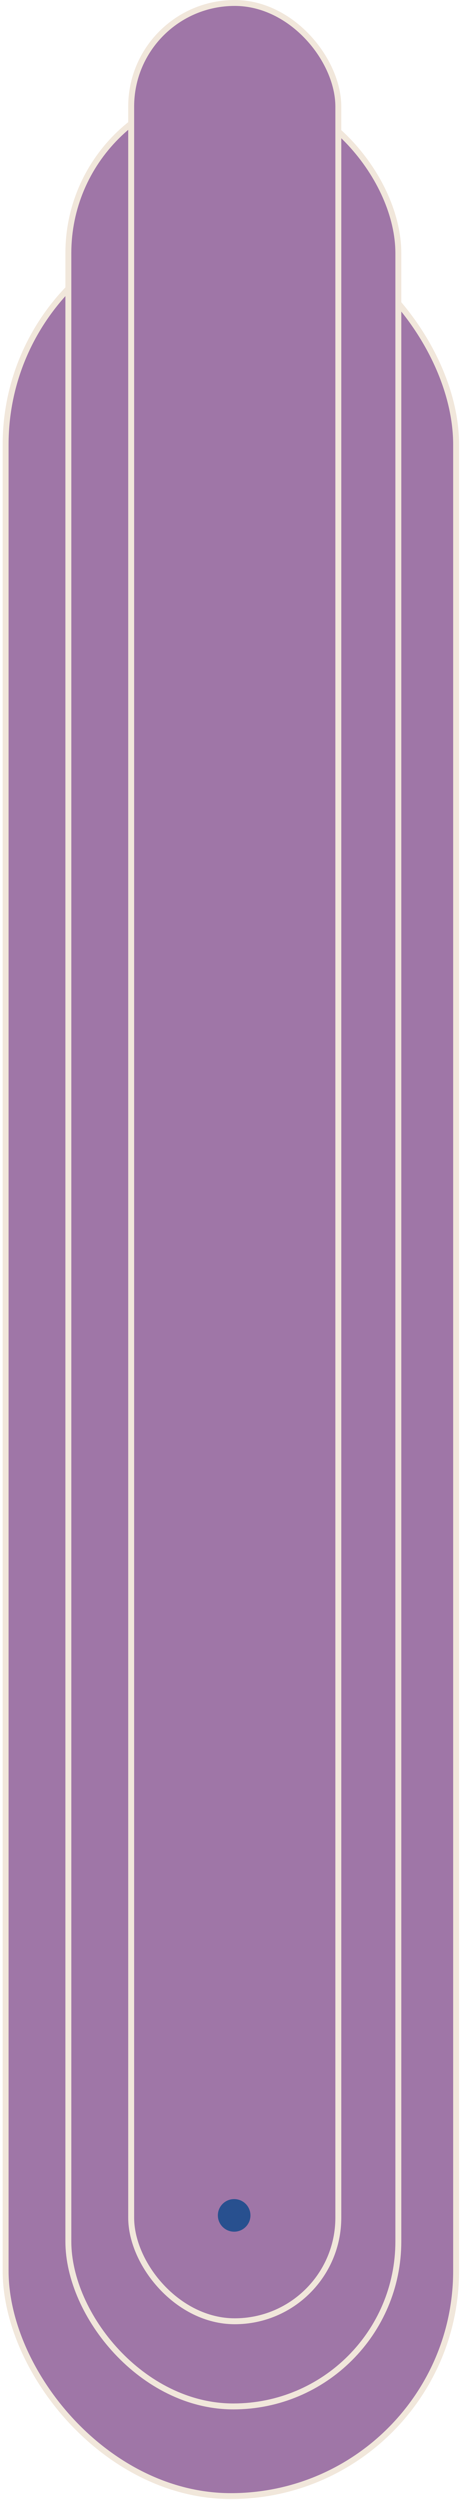 <?xml version="1.0" encoding="UTF-8"?> <svg xmlns="http://www.w3.org/2000/svg" width="156" height="844" fill="none" viewBox="0 0 156 844"> <rect width="152.117" height="768.673" x="1.897" y="74.036" fill="#9F76A7" stroke="#F1E7DB" stroke-width="2" rx="76.058"></rect> <rect width="111.424" height="782.681" x="23.082" y="29.753" fill="#9F76A7" stroke="#F1E7DB" stroke-width="2" rx="55.712"></rect> <rect width="69.946" height="782.681" x="44.294" y="1" fill="#9F76A7" stroke="#F1E7DB" stroke-width="2" rx="34.973"></rect> <circle cx="79.065" cy="747.935" r="5.503" fill="#28508F"></circle> </svg> 